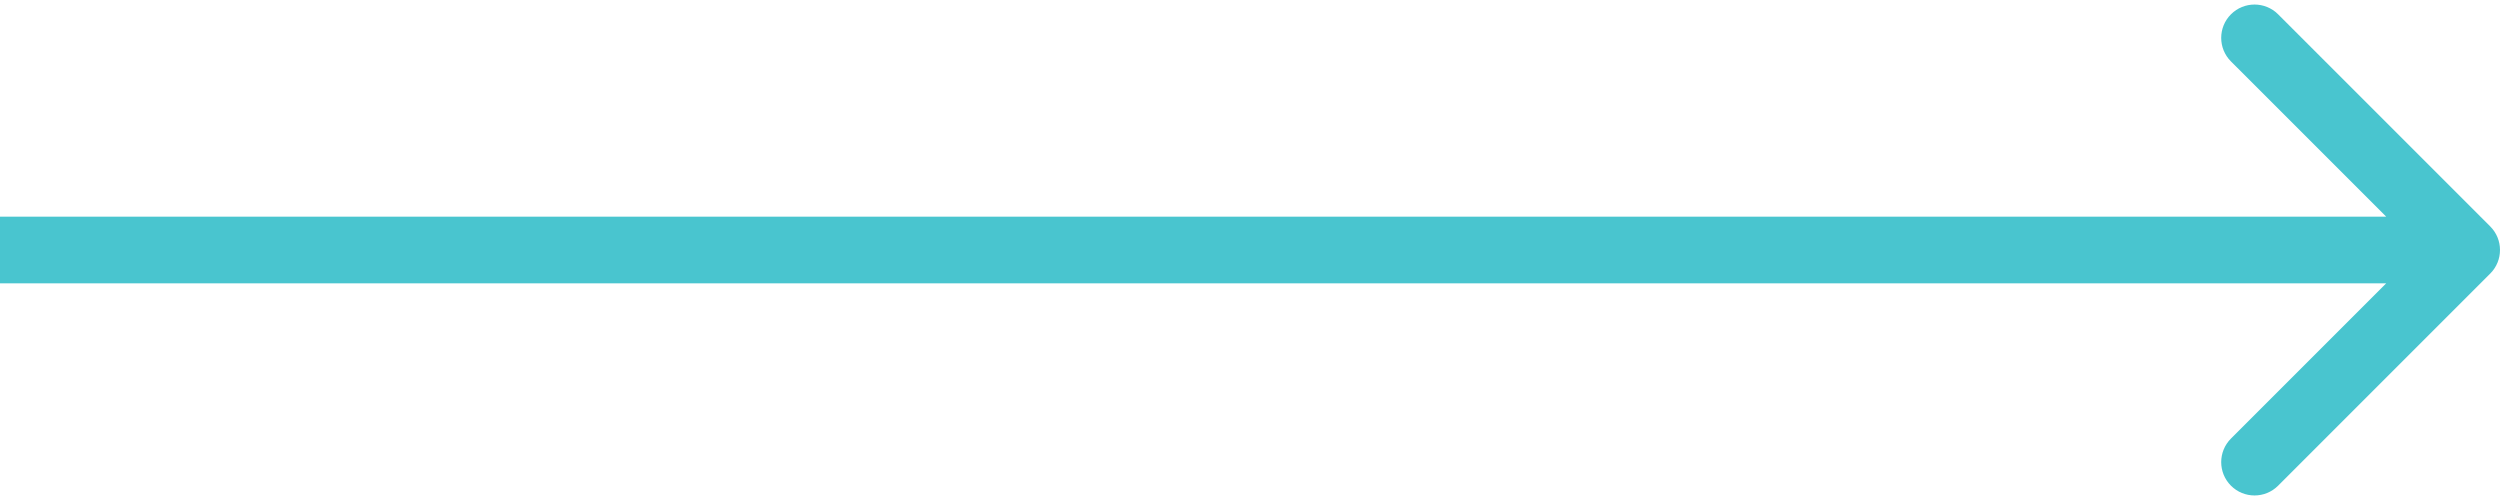 <?xml version="1.0" encoding="UTF-8"?> <svg xmlns="http://www.w3.org/2000/svg" width="150" height="30" viewBox="0 0 150 30" fill="none"> <path d="M149.414 16.414C150.195 15.633 150.195 14.367 149.414 13.586L136.686 0.858C135.905 0.077 134.639 0.077 133.858 0.858C133.077 1.639 133.077 2.905 133.858 3.686L145.172 15L133.858 26.314C133.077 27.095 133.077 28.361 133.858 29.142C134.639 29.923 135.905 29.923 136.686 29.142L149.414 16.414ZM-1.74846e-07 17L148 17L148 13L1.74846e-07 13L-1.74846e-07 17Z" fill="#49C5CF"></path> </svg> 